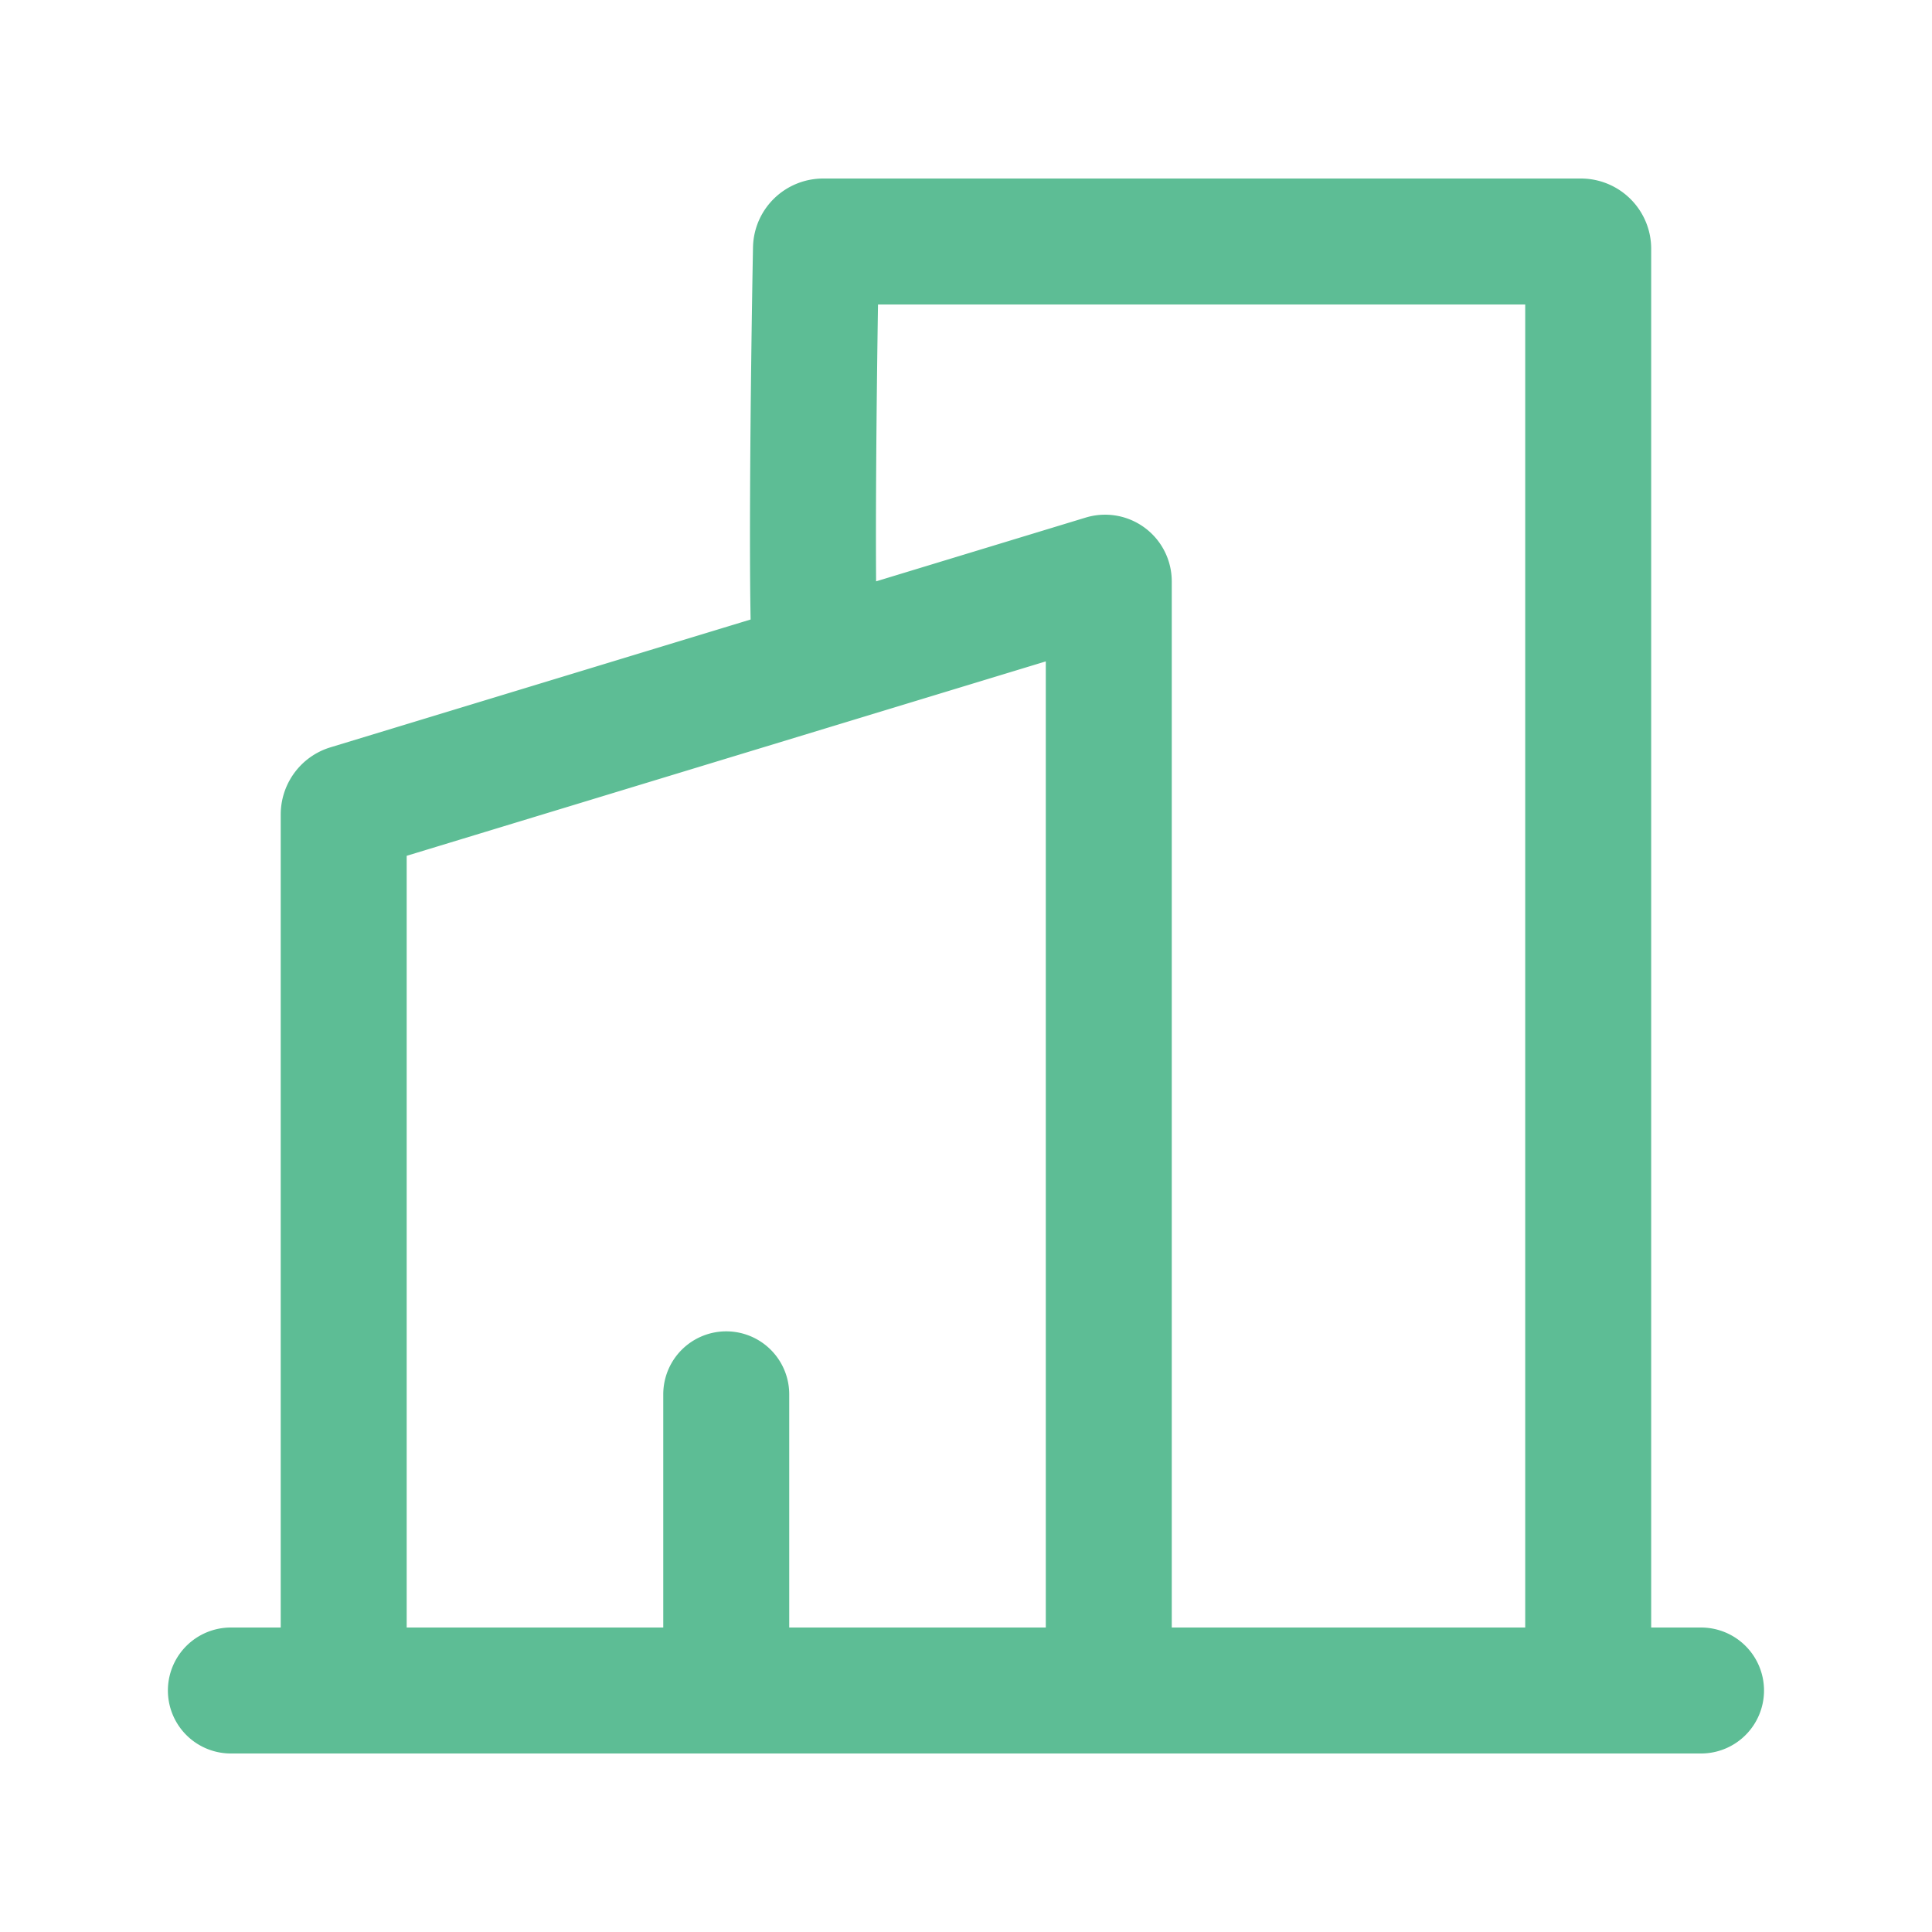 <svg width="20" height="20" fill="none" xmlns="http://www.w3.org/2000/svg"><path d="M8.448 6.888c-.057-.257-.026-3.027-.001-4.315 0-.041.034-.073.075-.073h7.843c.042 0 .076.034.076.075V17.5m0 0h1.168m-1.168 0h-4.964m-9.087 0h1.168m0 0V8.432c0-.033.021-.063.053-.072l7.817-2.378a.038.038 0 01.05.036V17.5m-7.92 0h3.96m3.96 0h-3.96m0 0v-3.066" stroke="#5DBD95" stroke-width="1.304" stroke-linecap="round"/></svg>